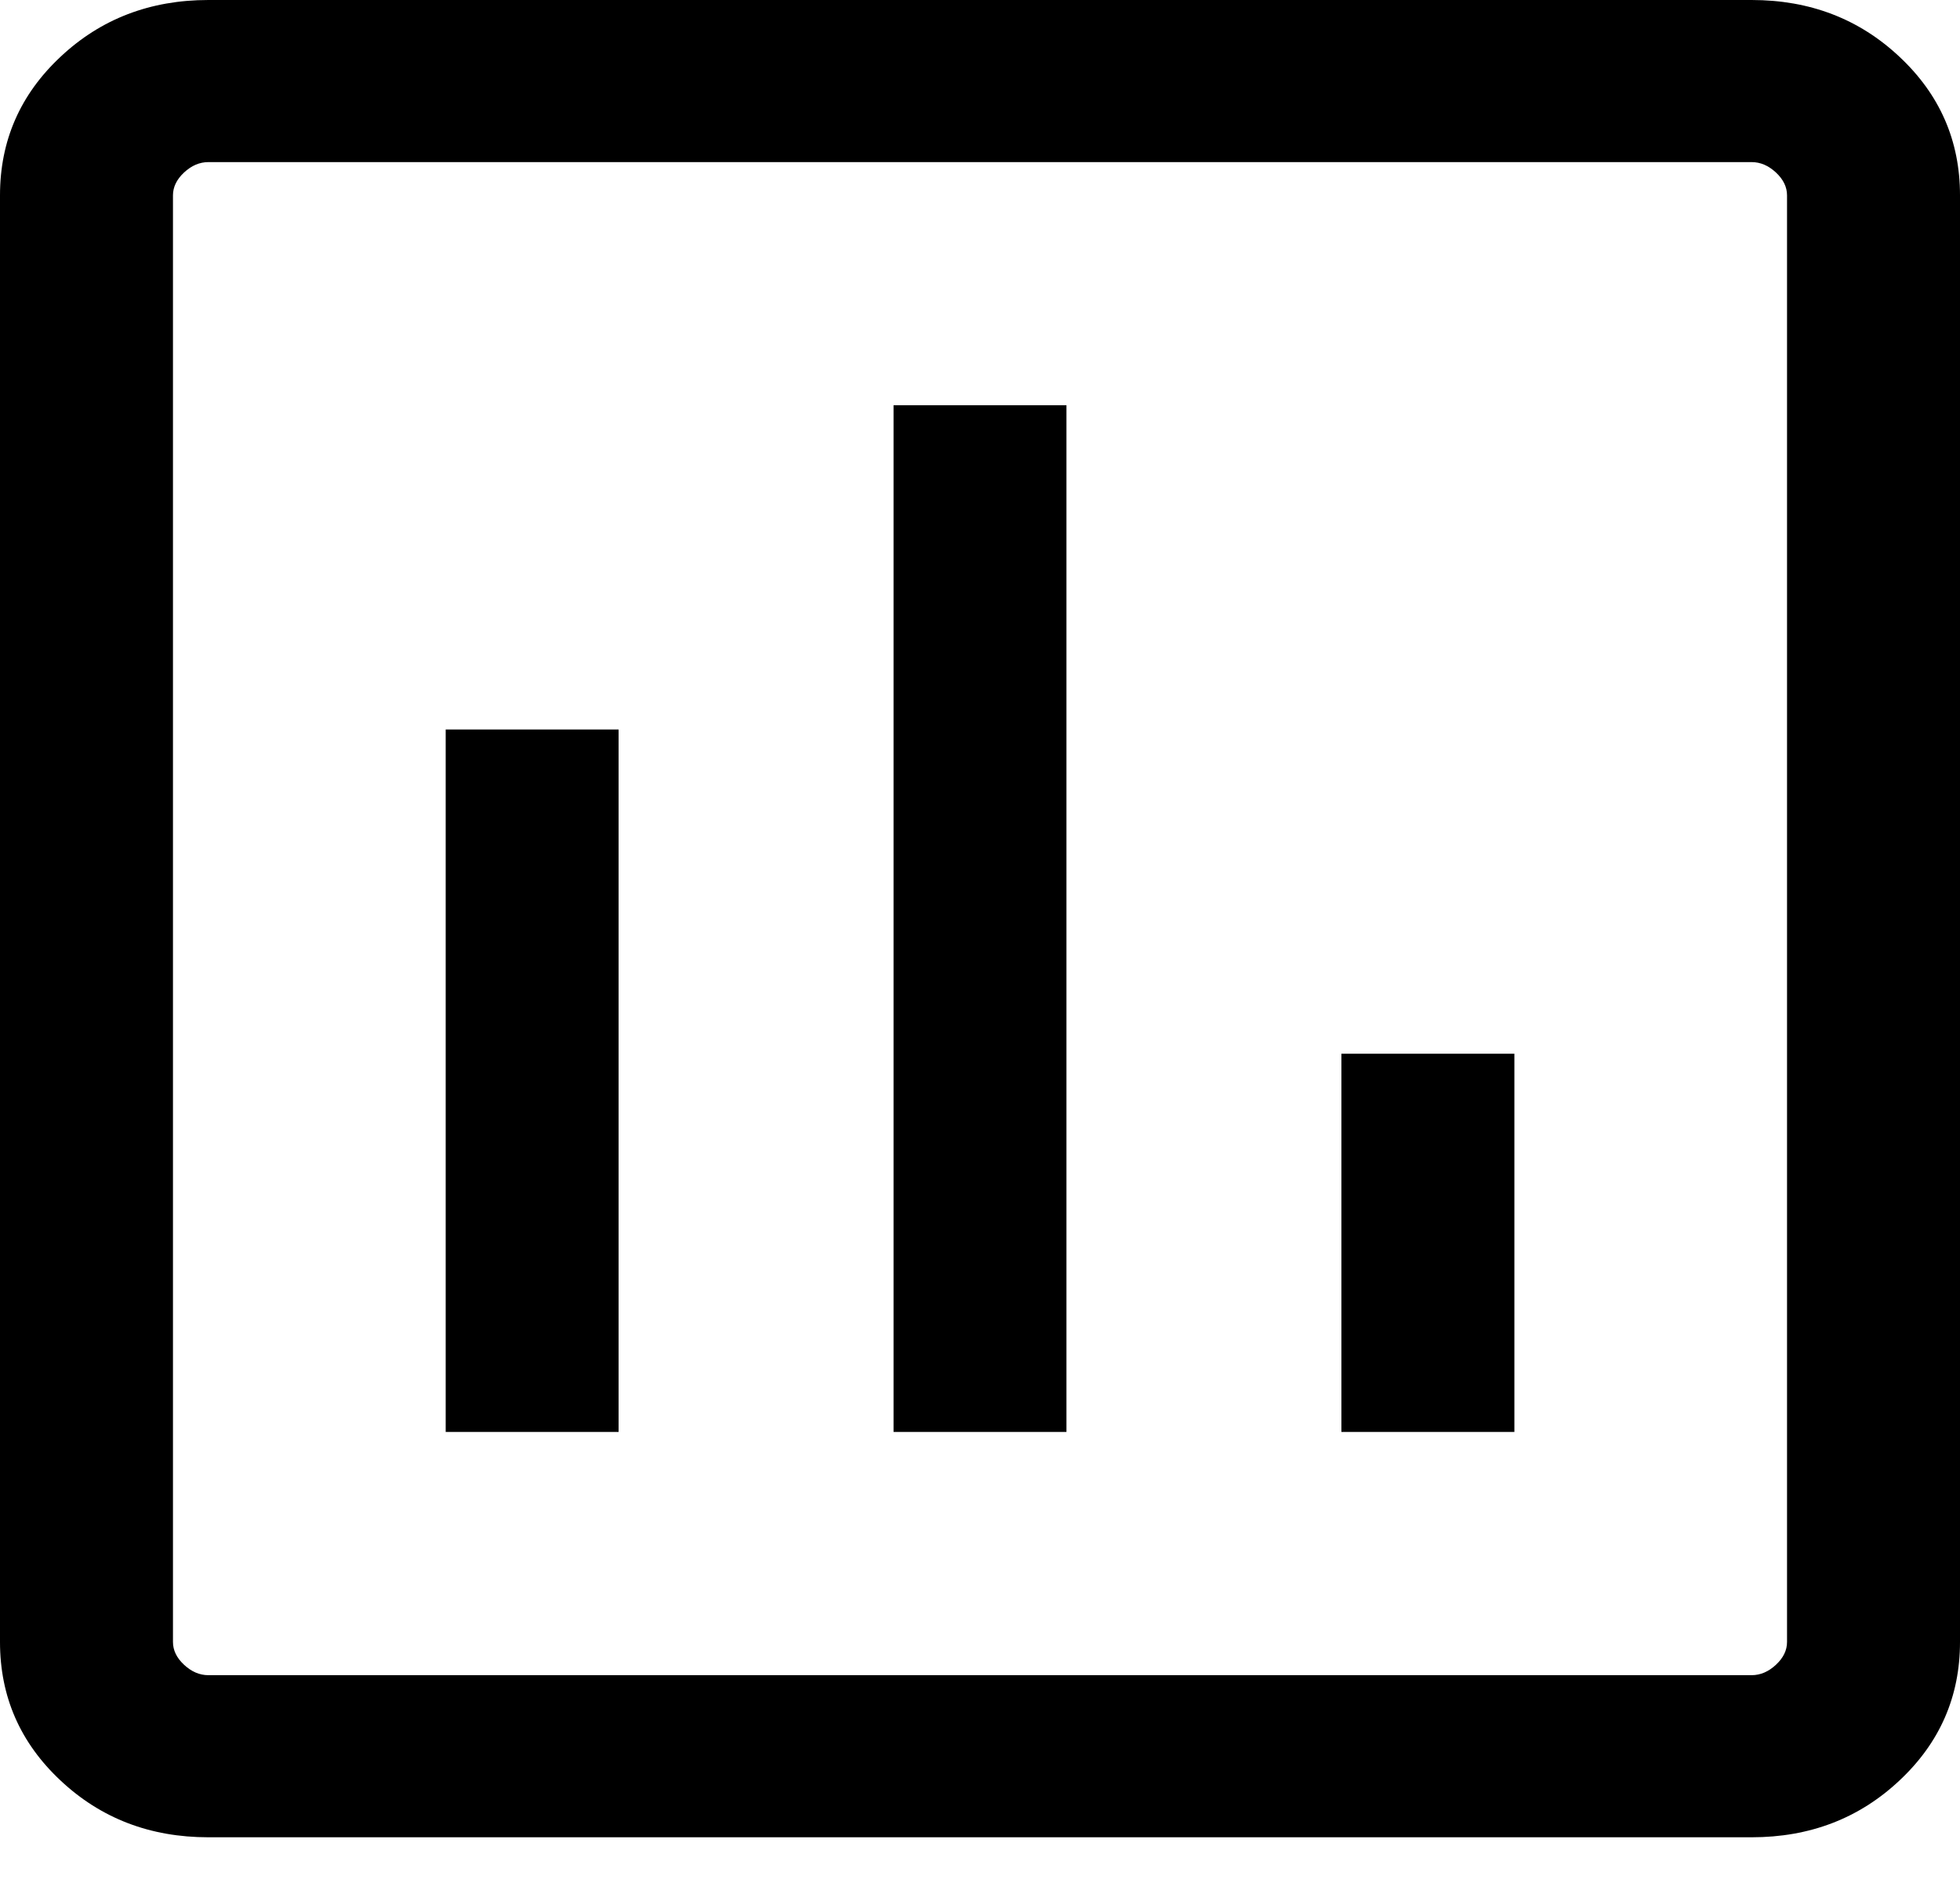 <?xml version="1.0" encoding="utf-8"?>
<svg xmlns="http://www.w3.org/2000/svg" fill="none" height="100%" overflow="visible" preserveAspectRatio="none" style="display: block;" viewBox="0 0 28 27" width="100%">
<path d="M6.367 20.459H8.837V10.423H6.367V20.459ZM12.765 20.459H15.235V5.79H12.765V20.459ZM19.163 20.459H21.634V15.055H19.163V20.459ZM2.977 26.25C2.145 26.25 1.441 25.98 0.865 25.439C0.288 24.899 0 24.239 0 23.459V2.791C0 2.011 0.288 1.351 0.865 0.811C1.441 0.27 2.145 0 2.977 0H25.023C25.855 0 26.559 0.27 27.135 0.811C27.712 1.351 28 2.011 28 2.791V23.459C28 24.239 27.712 24.899 27.135 25.439C26.559 25.98 25.855 26.25 25.023 26.25H2.977ZM2.977 23.934H25.023C25.149 23.934 25.265 23.884 25.371 23.785C25.477 23.686 25.529 23.578 25.529 23.459V2.791C25.529 2.673 25.477 2.564 25.371 2.465C25.265 2.366 25.149 2.316 25.023 2.316H2.977C2.851 2.316 2.735 2.366 2.629 2.465C2.523 2.564 2.471 2.673 2.471 2.791V23.459C2.471 23.578 2.523 23.686 2.629 23.785C2.735 23.884 2.851 23.934 2.977 23.934Z" fill="black" id="insert_chart"/>
</svg>